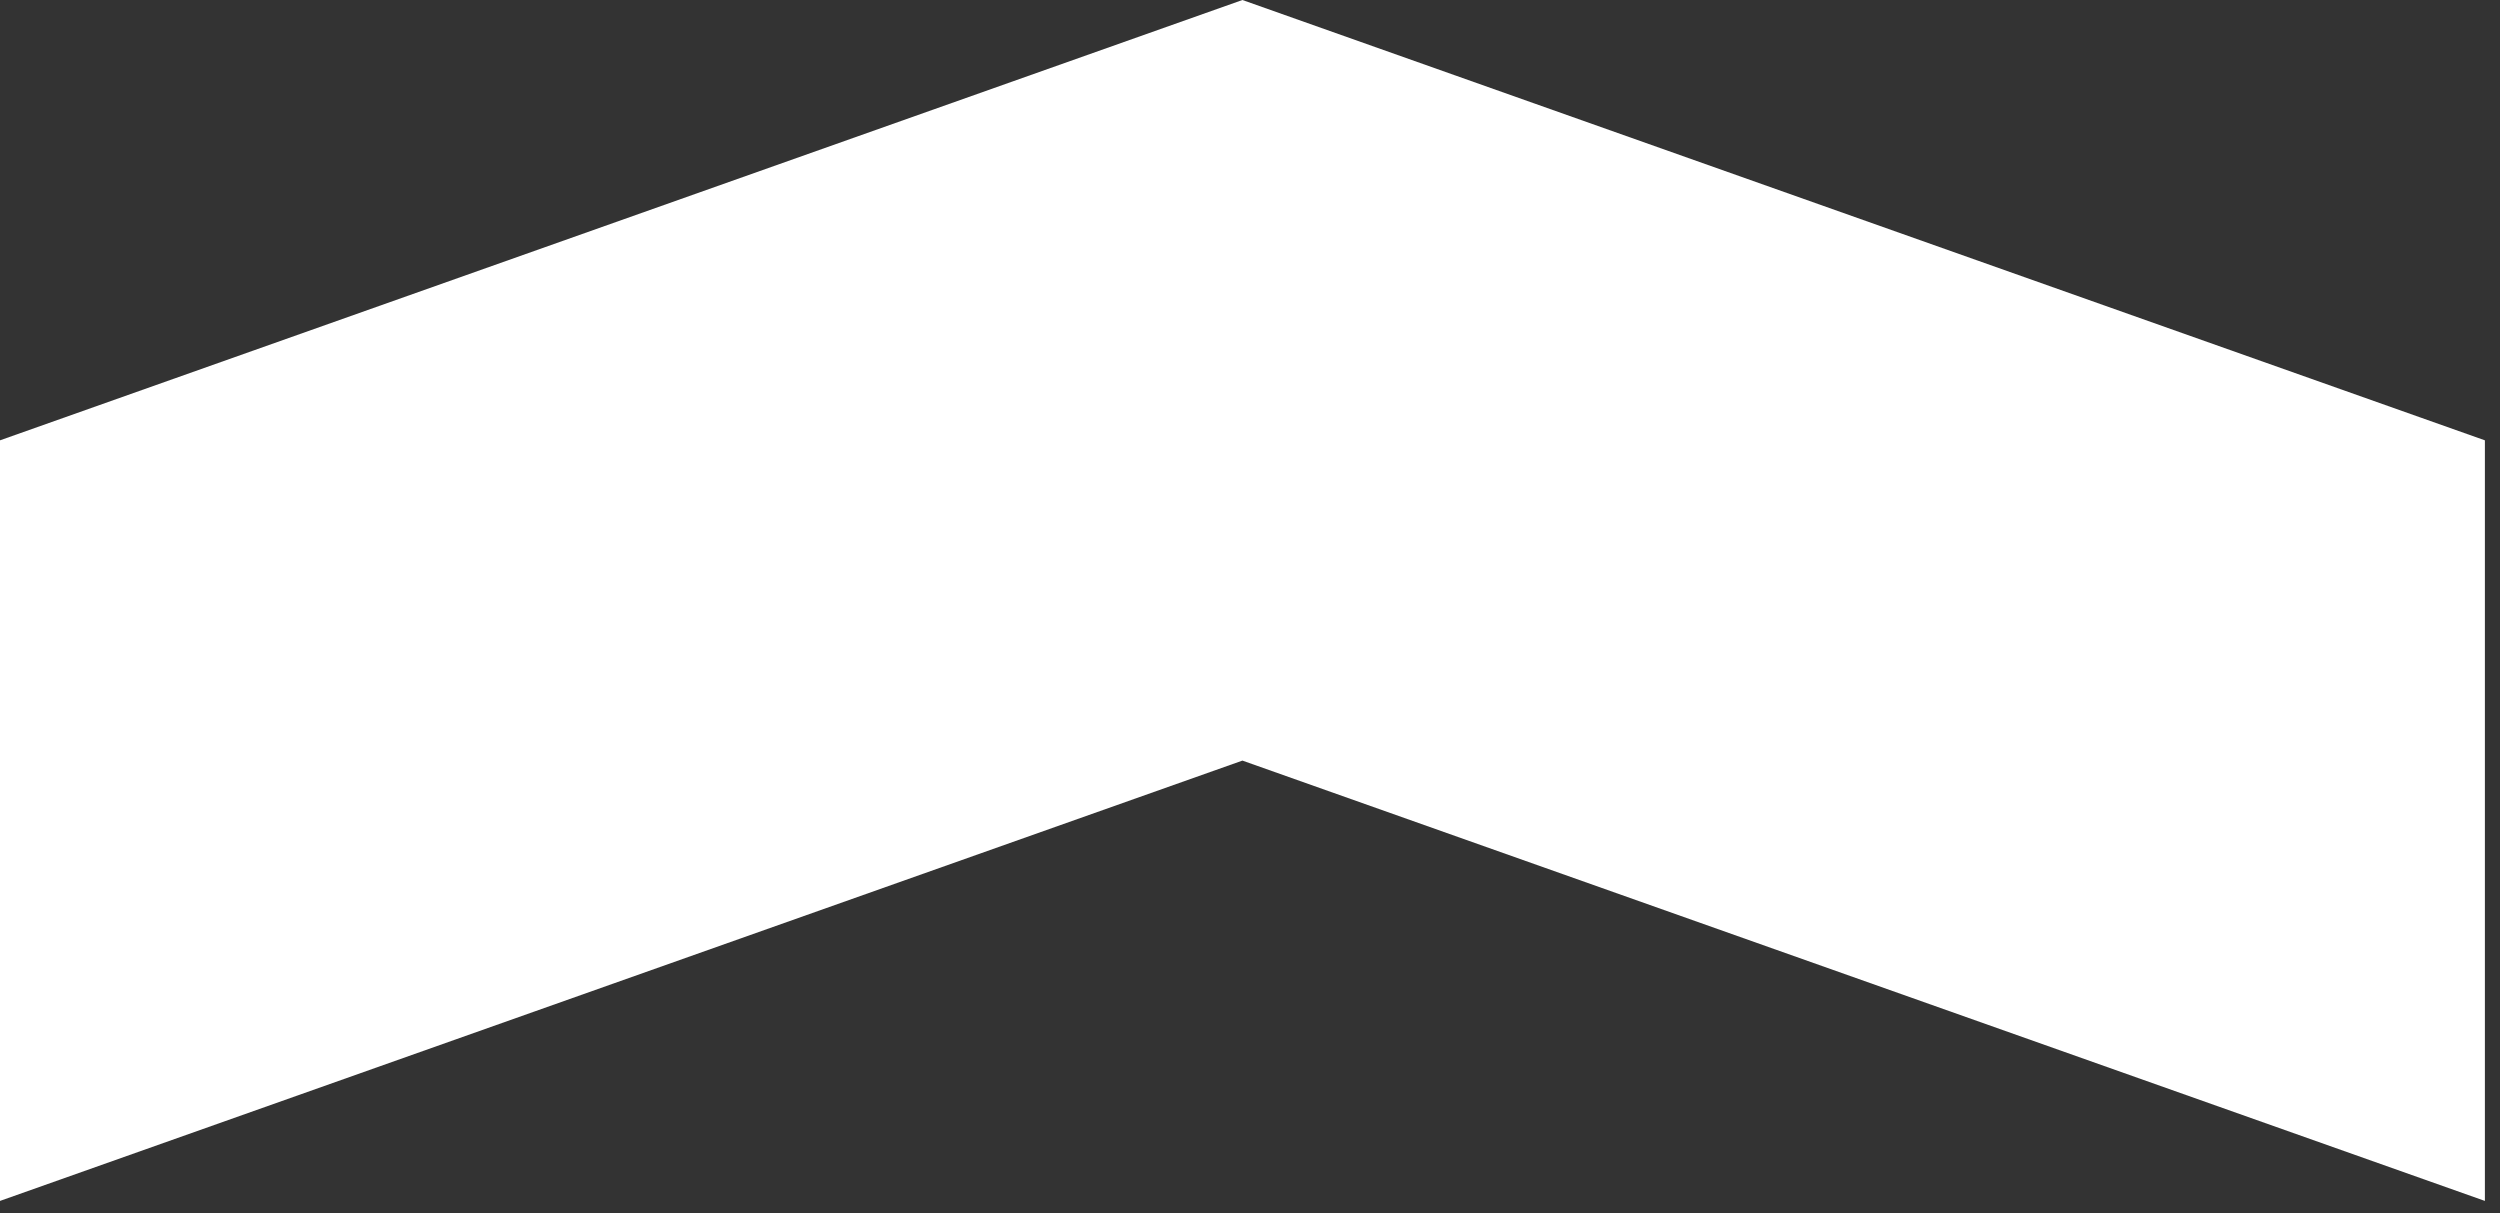 <svg width="68" height="33" fill="none" xmlns="http://www.w3.org/2000/svg">
  <rect width="100%" height="100%" fill="#333333" stroke="none"/>
  <path fill-rule="evenodd" clip-rule="evenodd" d="M33.794 0L0 11.977v20.688l33.794-11.977 33.795 11.977V11.977L33.794 0z" fill="#fff"/>
</svg>